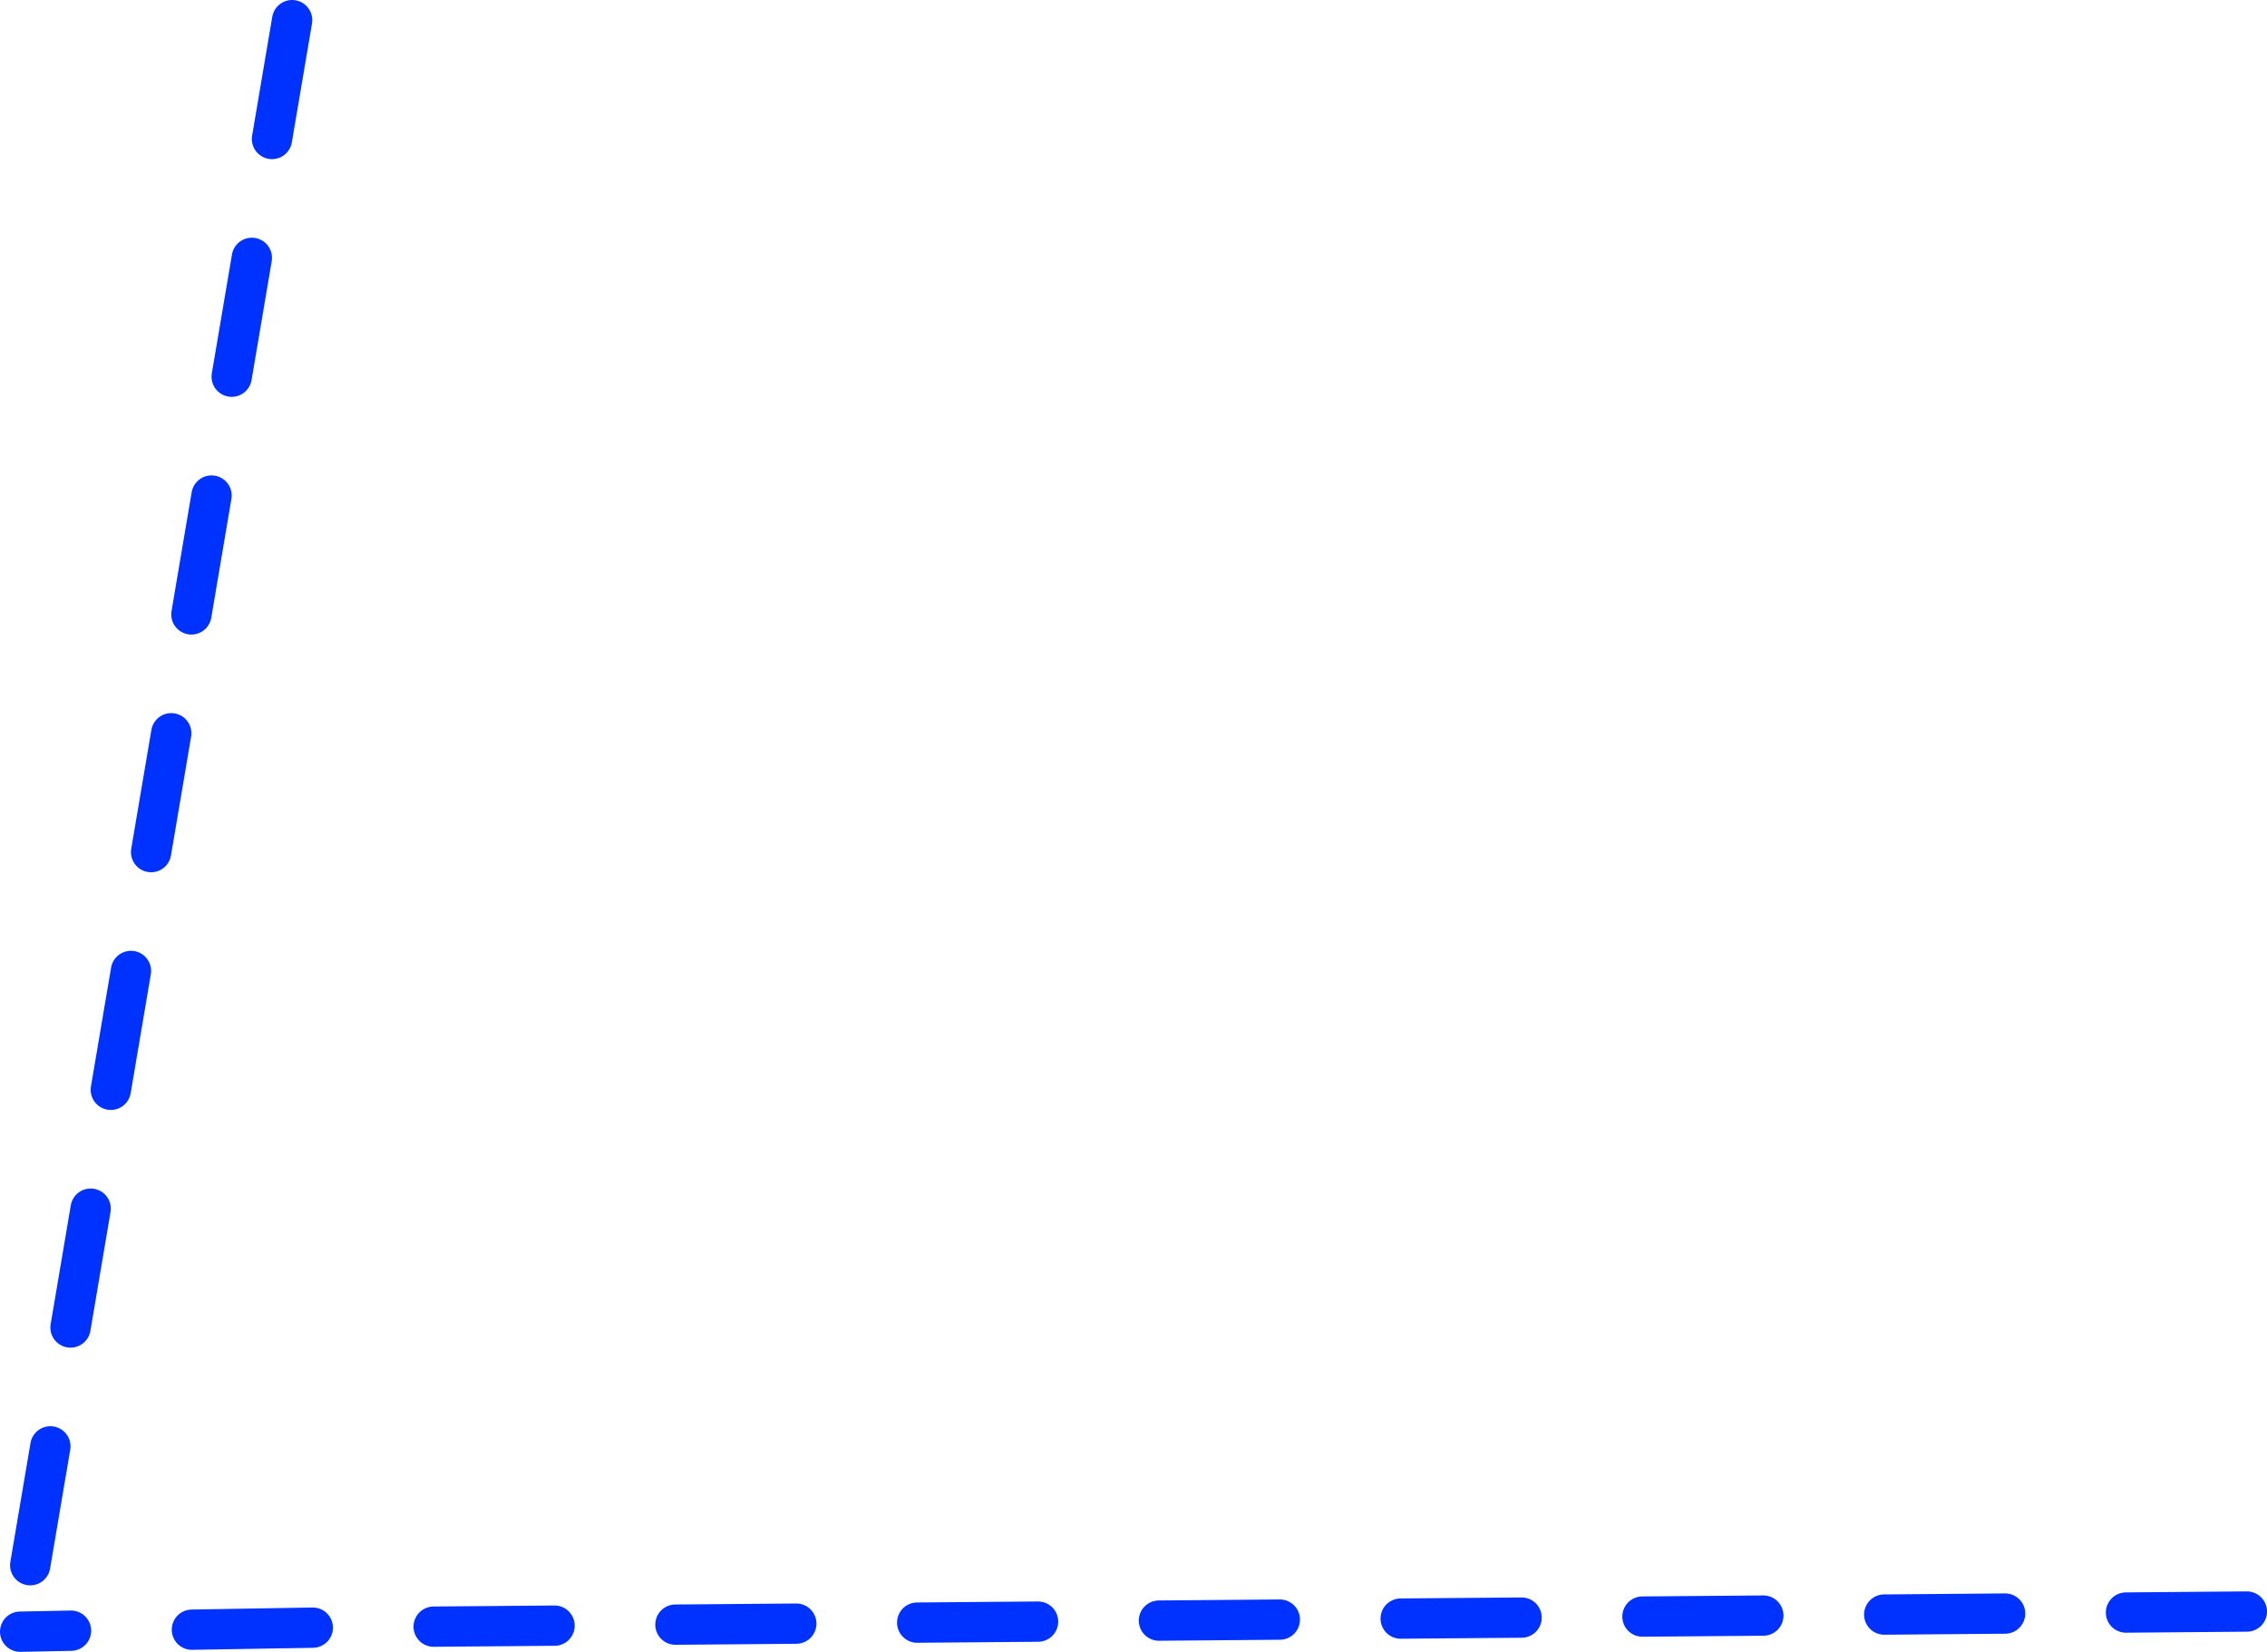 <?xml version="1.0" encoding="UTF-8" standalone="no"?>
<svg xmlns:xlink="http://www.w3.org/1999/xlink" height="164.0px" width="225.05px" xmlns="http://www.w3.org/2000/svg">
  <g transform="matrix(1.0, 0.0, 0.0, 1.0, -279.1, -154.05)">
    <path d="M382.15 315.05 L370.15 315.15 M358.15 315.25 L346.15 315.35 M478.15 314.25 L466.15 314.35 M430.15 314.65 L418.15 314.75 M454.15 314.45 L442.15 314.55 M406.15 314.85 L394.15 314.95 M502.15 314.05 L490.15 314.15 M304.1 179.65 L302.1 191.45 M308.1 156.05 L306.1 167.85 M296.1 226.85 L294.1 238.65 M300.1 203.25 L298.1 215.05 M288.1 274.05 L286.1 285.85 M292.1 250.45 L290.1 262.25 M310.15 315.65 L298.15 315.85 M284.1 297.65 L282.1 309.45 M286.15 315.95 L281.1 316.05 M334.15 315.45 L322.15 315.55" fill="none" stroke="#0032ff" stroke-linecap="round" stroke-linejoin="round" stroke-width="4.0"/>
  </g>
</svg>
